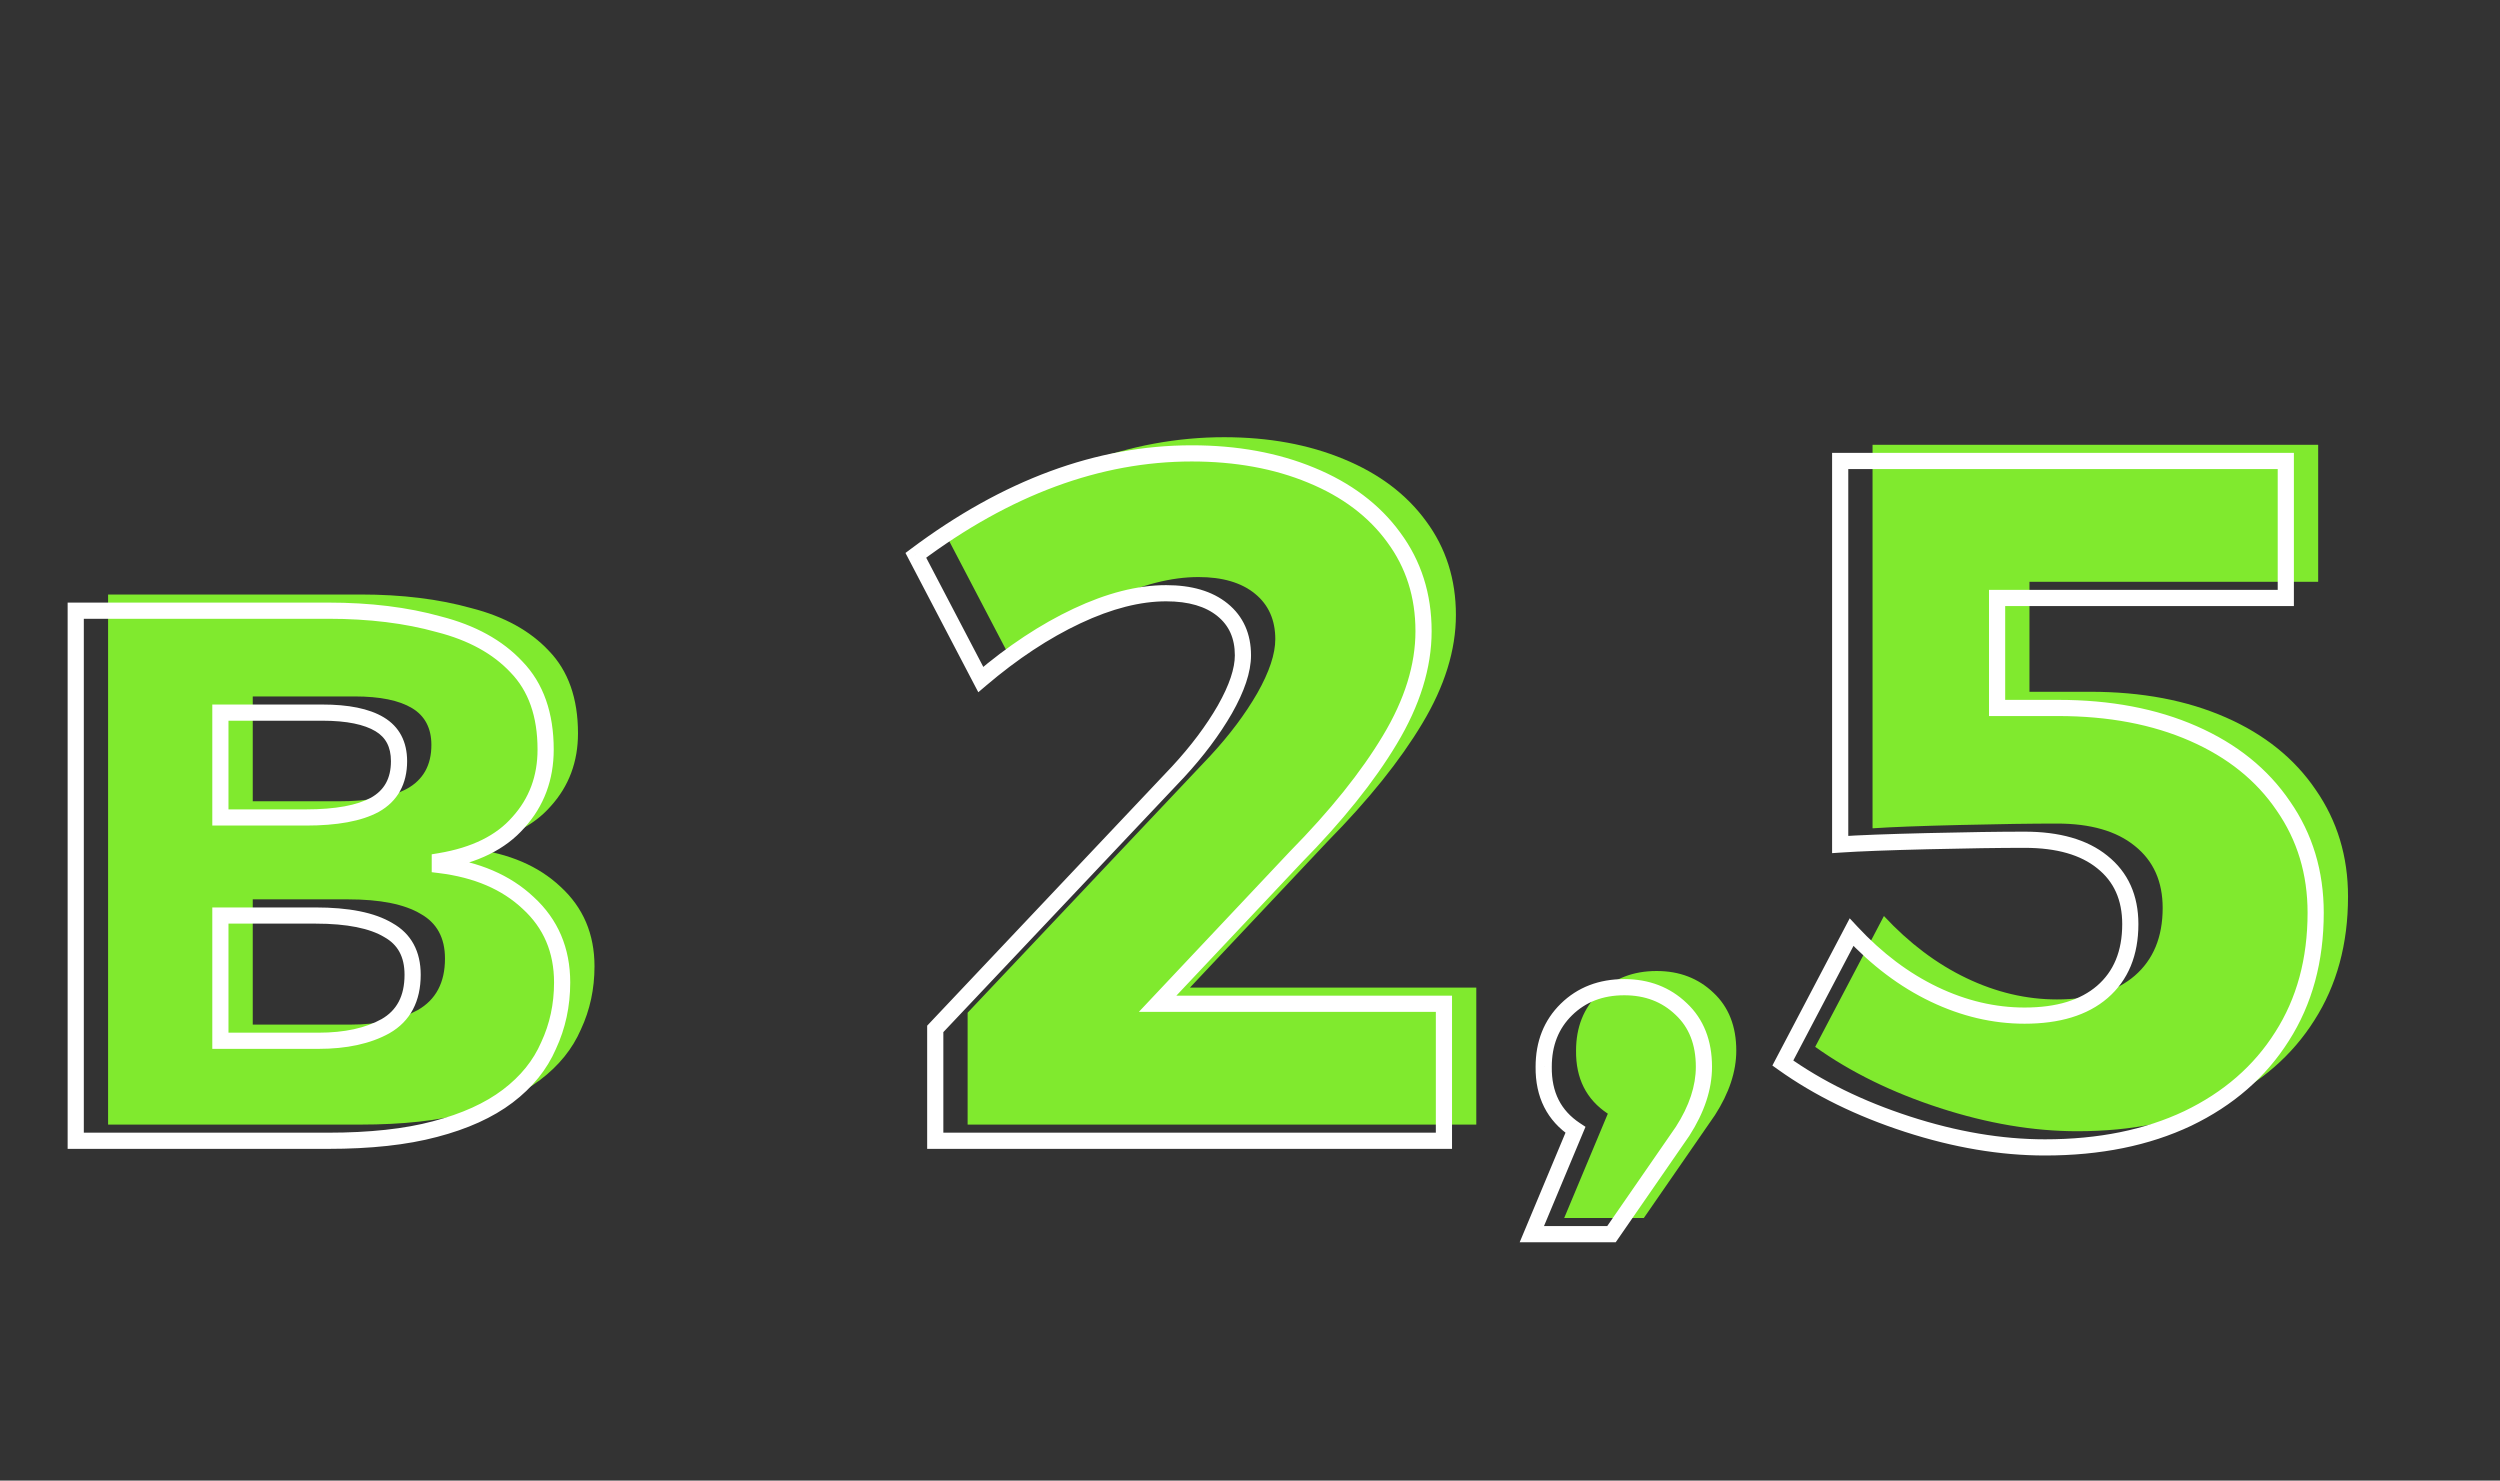 <?xml version="1.0" encoding="UTF-8"?> <svg xmlns="http://www.w3.org/2000/svg" width="309" height="183" viewBox="0 0 309 183" fill="none"><rect x="0" y="0" width="309" height="183" fill="#333333" stroke="none"/> <path d="M71.44 90.64C71.44 94.16 70.32 97.16 68.08 99.64C65.92 102.12 62.68 103.72 58.36 104.44V104.92C62.92 105.48 66.56 107.04 69.28 109.6C72.08 112.16 73.48 115.44 73.48 119.44C73.48 122.24 72.92 124.84 71.8 127.24C70.76 129.64 69.08 131.72 66.76 133.48C64.44 135.24 61.44 136.6 57.76 137.56C54.16 138.52 49.76 139 44.56 139H13.36V73.48H44.56C49.68 73.48 54.24 74.04 58.24 75.16C62.32 76.2 65.52 77.96 67.84 80.44C70.24 82.92 71.44 86.32 71.44 90.64ZM55 118.48C55 115.92 54 114.08 52 112.96C50 111.76 47 111.16 43 111.16H31.24V126.64H43.36C46.72 126.64 49.48 126.04 51.64 124.84C53.88 123.56 55 121.44 55 118.48ZM53.32 92.08C53.32 90 52.52 88.48 50.92 87.52C49.32 86.56 46.96 86.08 43.84 86.08H31.24V99.04H41.8C45.56 99.04 48.4 98.52 50.32 97.48C52.32 96.36 53.32 94.56 53.32 92.08ZM151.298 54.039C156.805 54.039 161.727 54.938 166.063 56.734C170.438 58.531 173.837 61.09 176.259 64.41C178.72 67.731 179.95 71.598 179.95 76.012C179.95 80.348 178.563 84.82 175.79 89.43C173.055 94 169.169 98.844 164.13 103.961L147.079 122.066H182.47V139H119.598V125.172L149.598 93.414C151.981 90.836 153.915 88.258 155.399 85.68C156.884 83.062 157.626 80.836 157.626 79C157.626 76.617 156.786 74.742 155.106 73.375C153.427 72.008 151.102 71.324 148.134 71.324C144.774 71.324 141.102 72.262 137.118 74.137C133.134 76.012 129.169 78.629 125.223 81.988L117.196 66.637C128.407 58.238 139.774 54.039 151.298 54.039ZM204.761 120.016C207.573 120.016 209.917 120.914 211.792 122.711C213.667 124.469 214.605 126.852 214.605 129.859C214.605 132.438 213.726 135.094 211.968 137.828L203.179 150.543H193.335L198.726 137.652C196.07 135.895 194.761 133.297 194.8 129.859C194.8 126.969 195.738 124.605 197.613 122.77C199.488 120.934 201.87 120.016 204.761 120.016ZM250.841 71.91V85.504H258.4C264.728 85.504 270.295 86.559 275.099 88.668C279.904 90.777 283.615 93.766 286.232 97.633C288.888 101.461 290.216 105.855 290.216 110.816C290.216 116.676 288.83 121.773 286.056 126.109C283.322 130.445 279.435 133.824 274.396 136.246C269.357 138.629 263.478 139.82 256.759 139.82C251.33 139.82 245.666 138.863 239.767 136.949C233.869 135.035 228.732 132.516 224.357 129.391L232.853 113.219C235.978 116.578 239.377 119.137 243.048 120.895C246.72 122.652 250.451 123.531 254.24 123.531C258.38 123.531 261.584 122.555 263.849 120.602C266.154 118.609 267.306 115.816 267.306 112.223C267.306 108.941 266.154 106.383 263.849 104.547C261.584 102.711 258.38 101.793 254.24 101.793C251.115 101.793 247.111 101.852 242.228 101.969C237.345 102.086 233.752 102.223 231.447 102.379V54.977H286.525V71.91H250.841Z" fill="#80EA2E"></path> <path d="M64.08 101.64L63.338 100.97L63.332 100.976L63.326 100.983L64.08 101.64ZM54.36 106.44L54.196 105.454L53.36 105.593V106.44H54.36ZM54.36 106.92H53.36V107.805L54.238 107.913L54.36 106.92ZM65.28 111.6L64.595 112.328L64.6 112.333L64.605 112.338L65.28 111.6ZM67.8 129.24L66.894 128.817L66.888 128.83L66.882 128.842L67.8 129.24ZM62.76 135.48L62.156 134.683L62.156 134.683L62.76 135.48ZM53.76 139.56L53.508 138.592L53.502 138.594L53.76 139.56ZM9.36 141H8.36V142H9.36V141ZM9.36 75.48V74.48H8.36V75.48H9.36ZM54.24 77.16L53.97 78.123L53.982 78.126L53.993 78.129L54.24 77.16ZM63.84 82.44L63.11 83.123L63.115 83.129L63.121 83.135L63.84 82.44ZM48 114.96L47.486 115.817L47.498 115.825L47.511 115.833L48 114.96ZM27.24 113.16V112.16H26.24V113.16H27.24ZM27.24 128.64H26.24V129.64H27.24V128.64ZM47.64 126.84L48.126 127.714L48.136 127.708L47.64 126.84ZM46.92 89.52L47.434 88.662L47.434 88.662L46.92 89.52ZM27.24 88.08V87.08H26.24V88.08H27.24ZM27.24 101.04H26.24V102.04H27.24V101.04ZM46.32 99.48L46.796 100.359L46.809 100.353L46.32 99.48ZM66.44 92.64C66.44 95.927 65.403 98.684 63.338 100.97L64.822 102.31C67.237 99.636 68.44 96.393 68.44 92.64H66.44ZM63.326 100.983C61.362 103.238 58.363 104.759 54.196 105.454L54.524 107.426C58.997 106.681 62.478 105.002 64.834 102.297L63.326 100.983ZM53.36 106.44V106.92H55.36V106.44H53.36ZM54.238 107.913C58.636 108.453 62.062 109.945 64.595 112.328L65.965 110.872C63.058 108.135 59.204 106.507 54.482 105.927L54.238 107.913ZM64.605 112.338C67.186 114.697 68.48 117.704 68.48 121.44H70.48C70.48 117.176 68.974 113.623 65.955 110.862L64.605 112.338ZM68.48 121.44C68.48 124.102 67.948 126.557 66.894 128.817L68.706 129.663C69.891 127.123 70.48 124.378 70.48 121.44H68.48ZM66.882 128.842C65.918 131.067 64.355 133.015 62.156 134.683L63.364 136.277C65.805 134.425 67.602 132.213 68.718 129.638L66.882 128.842ZM62.156 134.683C59.967 136.343 57.097 137.656 53.508 138.592L54.012 140.528C57.783 139.544 60.913 138.137 63.364 136.277L62.156 134.683ZM53.502 138.594C50.012 139.524 45.705 140 40.56 140V142C45.816 142 50.308 141.516 54.018 140.526L53.502 138.594ZM40.56 140H9.36V142H40.56V140ZM10.36 141V75.48H8.36V141H10.36ZM9.36 76.48H40.56V74.48H9.36V76.48ZM40.56 76.48C45.609 76.48 50.076 77.032 53.97 78.123L54.51 76.197C50.404 75.047 45.751 74.48 40.56 74.48V76.48ZM53.993 78.129C57.932 79.133 60.948 80.813 63.11 83.123L64.57 81.757C62.092 79.107 58.708 77.267 54.487 76.191L53.993 78.129ZM63.121 83.135C65.298 85.385 66.44 88.511 66.44 92.64H68.44C68.44 88.129 67.182 84.455 64.559 81.745L63.121 83.135ZM52 120.48C52 117.609 50.847 115.408 48.489 114.087L47.511 115.833C49.153 116.752 50 118.231 50 120.48H52ZM48.514 114.103C46.284 112.764 43.067 112.16 39 112.16V114.16C42.933 114.16 45.716 114.756 47.486 115.817L48.514 114.103ZM39 112.16H27.24V114.16H39V112.16ZM26.24 113.16V128.64H28.24V113.16H26.24ZM27.24 129.64H39.36V127.64H27.24V129.64ZM39.36 129.64C42.831 129.64 45.773 129.021 48.126 127.714L47.154 125.966C45.187 127.059 42.609 127.64 39.36 127.64V129.64ZM48.136 127.708C50.739 126.221 52 123.735 52 120.48H50C50 123.145 49.021 124.899 47.144 125.972L48.136 127.708ZM50.32 94.08C50.32 91.697 49.375 89.827 47.434 88.662L46.406 90.377C47.665 91.133 48.32 92.303 48.32 94.08H50.32ZM47.434 88.662C45.607 87.566 43.033 87.08 39.84 87.08V89.08C42.887 89.08 45.033 89.554 46.406 90.377L47.434 88.662ZM39.84 87.08H27.24V89.08H39.84V87.08ZM26.24 88.08V101.04H28.24V88.08H26.24ZM27.24 102.04H37.8V100.04H27.24V102.04ZM37.8 102.04C41.622 102.04 44.66 101.517 46.796 100.359L45.844 98.601C44.14 99.523 41.498 100.04 37.8 100.04V102.04ZM46.809 100.353C49.155 99.039 50.32 96.886 50.32 94.08H48.32C48.32 96.234 47.485 97.681 45.831 98.608L46.809 100.353ZM162.063 58.734L161.68 59.658L161.683 59.659L162.063 58.734ZM172.259 66.41L171.451 66.999L171.455 67.006L172.259 66.41ZM171.79 91.43L170.933 90.914L170.932 90.916L171.79 91.43ZM160.13 105.961L159.417 105.259L159.409 105.267L159.402 105.275L160.13 105.961ZM143.079 124.066L142.351 123.381L140.764 125.066H143.079V124.066ZM178.47 124.066H179.47V123.066H178.47V124.066ZM178.47 141V142H179.47V141H178.47ZM115.598 141H114.598V142H115.598V141ZM115.598 127.172L114.871 126.485L114.598 126.774V127.172H115.598ZM145.598 95.414L146.325 96.101L146.333 96.093L145.598 95.414ZM151.399 87.68L152.266 88.179L152.269 88.173L151.399 87.68ZM121.223 83.988L120.337 84.452L120.918 85.562L121.872 84.75L121.223 83.988ZM113.196 68.637L112.597 67.836L111.916 68.346L112.31 69.1L113.196 68.637ZM147.298 57.039C152.697 57.039 157.485 57.919 161.68 59.658L162.446 57.811C157.97 55.956 152.914 55.039 147.298 55.039V57.039ZM161.683 59.659C165.914 61.397 169.153 63.85 171.451 66.999L173.067 65.821C170.52 62.33 166.963 59.666 162.443 57.809L161.683 59.659ZM171.455 67.006C173.78 70.142 174.95 73.797 174.95 78.012H176.95C176.95 73.399 175.66 69.319 173.062 65.815L171.455 67.006ZM174.95 78.012C174.95 82.127 173.635 86.423 170.933 90.914L172.647 91.945C175.491 87.218 176.95 82.568 176.95 78.012H174.95ZM170.932 90.916C168.25 95.399 164.418 100.181 159.417 105.259L160.842 106.663C165.919 101.507 169.861 96.601 172.648 91.943L170.932 90.916ZM159.402 105.275L142.351 123.381L143.807 124.752L160.858 106.647L159.402 105.275ZM143.079 125.066H178.47V123.066H143.079V125.066ZM177.47 124.066V141H179.47V124.066H177.47ZM178.47 140H115.598V142H178.47V140ZM116.598 141V127.172H114.598V141H116.598ZM116.325 127.859L146.325 96.101L144.871 94.727L114.871 126.485L116.325 127.859ZM146.333 96.093C148.757 93.469 150.738 90.832 152.266 88.179L150.533 87.181C149.091 89.684 147.205 92.203 144.864 94.735L146.333 96.093ZM152.269 88.173C153.79 85.491 154.626 83.086 154.626 81H152.626C152.626 82.586 151.977 84.634 150.529 87.186L152.269 88.173ZM154.626 81C154.626 78.351 153.676 76.177 151.738 74.599L150.475 76.151C151.896 77.307 152.626 78.884 152.626 81H154.626ZM151.738 74.599C149.823 73.041 147.248 72.324 144.134 72.324V74.324C146.957 74.324 149.03 74.974 150.475 76.151L151.738 74.599ZM144.134 72.324C140.589 72.324 136.77 73.313 132.692 75.232L133.544 77.041C137.435 75.211 140.96 74.324 144.134 74.324V72.324ZM132.692 75.232C128.615 77.151 124.576 79.82 120.575 83.227L121.872 84.75C125.761 81.438 129.652 78.873 133.544 77.041L132.692 75.232ZM122.11 83.525L114.082 68.173L112.31 69.1L120.337 84.452L122.11 83.525ZM113.796 69.437C124.872 61.14 136.034 57.039 147.298 57.039V55.039C135.515 55.039 123.942 59.337 112.597 67.836L113.796 69.437ZM207.792 124.711L207.1 125.433L207.108 125.44L207.792 124.711ZM207.968 139.828L208.791 140.397L208.8 140.383L208.809 140.369L207.968 139.828ZM199.179 152.543V153.543H199.703L200.002 153.112L199.179 152.543ZM189.335 152.543L188.413 152.157L187.833 153.543H189.335V152.543ZM194.726 139.652L195.648 140.038L195.968 139.275L195.278 138.818L194.726 139.652ZM190.8 131.859L191.8 131.871V131.859H190.8ZM200.761 123.016C203.339 123.016 205.428 123.83 207.1 125.433L208.484 123.989C206.407 121.998 203.808 121.016 200.761 121.016V123.016ZM207.108 125.44C208.747 126.977 209.605 129.077 209.605 131.859H211.605C211.605 128.626 210.587 125.961 208.476 123.981L207.108 125.44ZM209.605 131.859C209.605 134.201 208.808 136.672 207.127 139.287L208.809 140.369C210.644 137.515 211.605 134.674 211.605 131.859H209.605ZM207.145 139.26L198.356 151.974L200.002 153.112L208.791 140.397L207.145 139.26ZM199.179 151.543H189.335V153.543H199.179V151.543ZM190.258 152.929L195.648 140.038L193.803 139.267L188.413 152.157L190.258 152.929ZM195.278 138.818C192.93 137.265 191.764 135.001 191.8 131.871L189.8 131.848C189.758 135.593 191.209 138.524 194.174 140.486L195.278 138.818ZM191.8 131.859C191.8 129.208 192.65 127.112 194.312 125.484L192.913 124.055C190.825 126.099 189.8 128.73 189.8 131.859H191.8ZM194.312 125.484C195.98 123.85 198.103 123.016 200.761 123.016V121.016C197.638 121.016 194.995 122.017 192.913 124.055L194.312 125.484ZM246.841 73.91V72.91H245.841V73.91H246.841ZM246.841 87.504H245.841V88.504H246.841V87.504ZM282.232 99.633L281.404 100.193L281.41 100.203L282.232 99.633ZM282.056 128.109L281.214 127.571L281.21 127.576L282.056 128.109ZM270.396 138.246L270.824 139.15L270.829 139.147L270.396 138.246ZM220.357 131.391L219.472 130.926L219.066 131.698L219.776 132.204L220.357 131.391ZM228.853 115.219L229.585 114.538L228.624 113.504L227.968 114.754L228.853 115.219ZM259.849 122.602L260.502 123.359L260.503 123.358L259.849 122.602ZM259.849 106.547L259.22 107.324L259.226 107.329L259.849 106.547ZM227.447 104.379H226.447V105.449L227.515 105.377L227.447 104.379ZM227.447 56.977V55.977H226.447V56.977H227.447ZM282.525 56.977H283.525V55.977H282.525V56.977ZM282.525 73.91V74.91H283.525V73.91H282.525ZM245.841 73.91V87.504H247.841V73.91H245.841ZM246.841 88.504H254.4V86.504H246.841V88.504ZM254.4 88.504C260.618 88.504 266.043 89.54 270.697 91.584L271.501 89.752C266.547 87.577 260.839 86.504 254.4 86.504V88.504ZM270.697 91.584C275.351 93.627 278.905 96.501 281.404 100.193L283.06 99.072C280.325 95.03 276.457 91.928 271.501 89.752L270.697 91.584ZM281.41 100.203C283.943 103.853 285.216 108.045 285.216 112.816H287.216C287.216 107.666 285.834 103.069 283.054 99.063L281.41 100.203ZM285.216 112.816C285.216 118.512 283.871 123.417 281.214 127.571L282.899 128.648C285.789 124.13 287.216 118.84 287.216 112.816H285.216ZM281.21 127.576C278.585 131.739 274.849 134.997 269.963 137.345L270.829 139.147C276.022 136.652 280.058 133.152 282.902 128.643L281.21 127.576ZM269.969 137.342C265.088 139.65 259.36 140.82 252.759 140.82V142.82C259.596 142.82 265.626 141.608 270.824 139.15L269.969 137.342ZM252.759 140.82C247.448 140.82 241.889 139.884 236.076 137.998L235.459 139.9C241.443 141.842 247.211 142.82 252.759 142.82V140.82ZM236.076 137.998C230.26 136.111 225.218 133.634 220.938 130.577L219.776 132.204C224.246 135.397 229.477 137.959 235.459 139.9L236.076 137.998ZM221.242 131.856L229.738 115.684L227.968 114.754L219.472 130.926L221.242 131.856ZM228.121 115.9C231.321 119.339 234.818 121.978 238.617 123.797L239.48 121.993C235.935 120.295 232.636 117.817 229.585 114.538L228.121 115.9ZM238.617 123.797C242.413 125.614 246.29 126.531 250.24 126.531V124.531C246.611 124.531 243.028 123.691 239.48 121.993L238.617 123.797ZM250.24 126.531C254.528 126.531 257.996 125.52 260.502 123.359L259.196 121.844C257.171 123.59 254.233 124.531 250.24 124.531V126.531ZM260.503 123.358C263.068 121.141 264.306 118.049 264.306 114.223H262.306C262.306 117.583 261.24 120.077 259.195 121.845L260.503 123.358ZM264.306 114.223C264.306 110.676 263.044 107.814 260.472 105.765L259.226 107.329C261.263 108.952 262.306 111.207 262.306 114.223H264.306ZM260.479 105.77C257.973 103.74 254.515 102.793 250.24 102.793V104.793C254.246 104.793 257.194 105.682 259.22 107.324L260.479 105.77ZM250.24 102.793C247.104 102.793 243.091 102.852 238.204 102.969L238.252 104.968C243.131 104.851 247.126 104.793 250.24 104.793V102.793ZM238.204 102.969C233.319 103.086 229.707 103.223 227.379 103.381L227.515 105.377C229.796 105.222 233.372 105.086 238.252 104.968L238.204 102.969ZM228.447 104.379V56.977H226.447V104.379H228.447ZM227.447 57.977H282.525V55.977H227.447V57.977ZM281.525 56.977V73.91H283.525V56.977H281.525ZM282.525 72.91H246.841V74.91H282.525V72.91Z" fill="white"></path> </svg> 